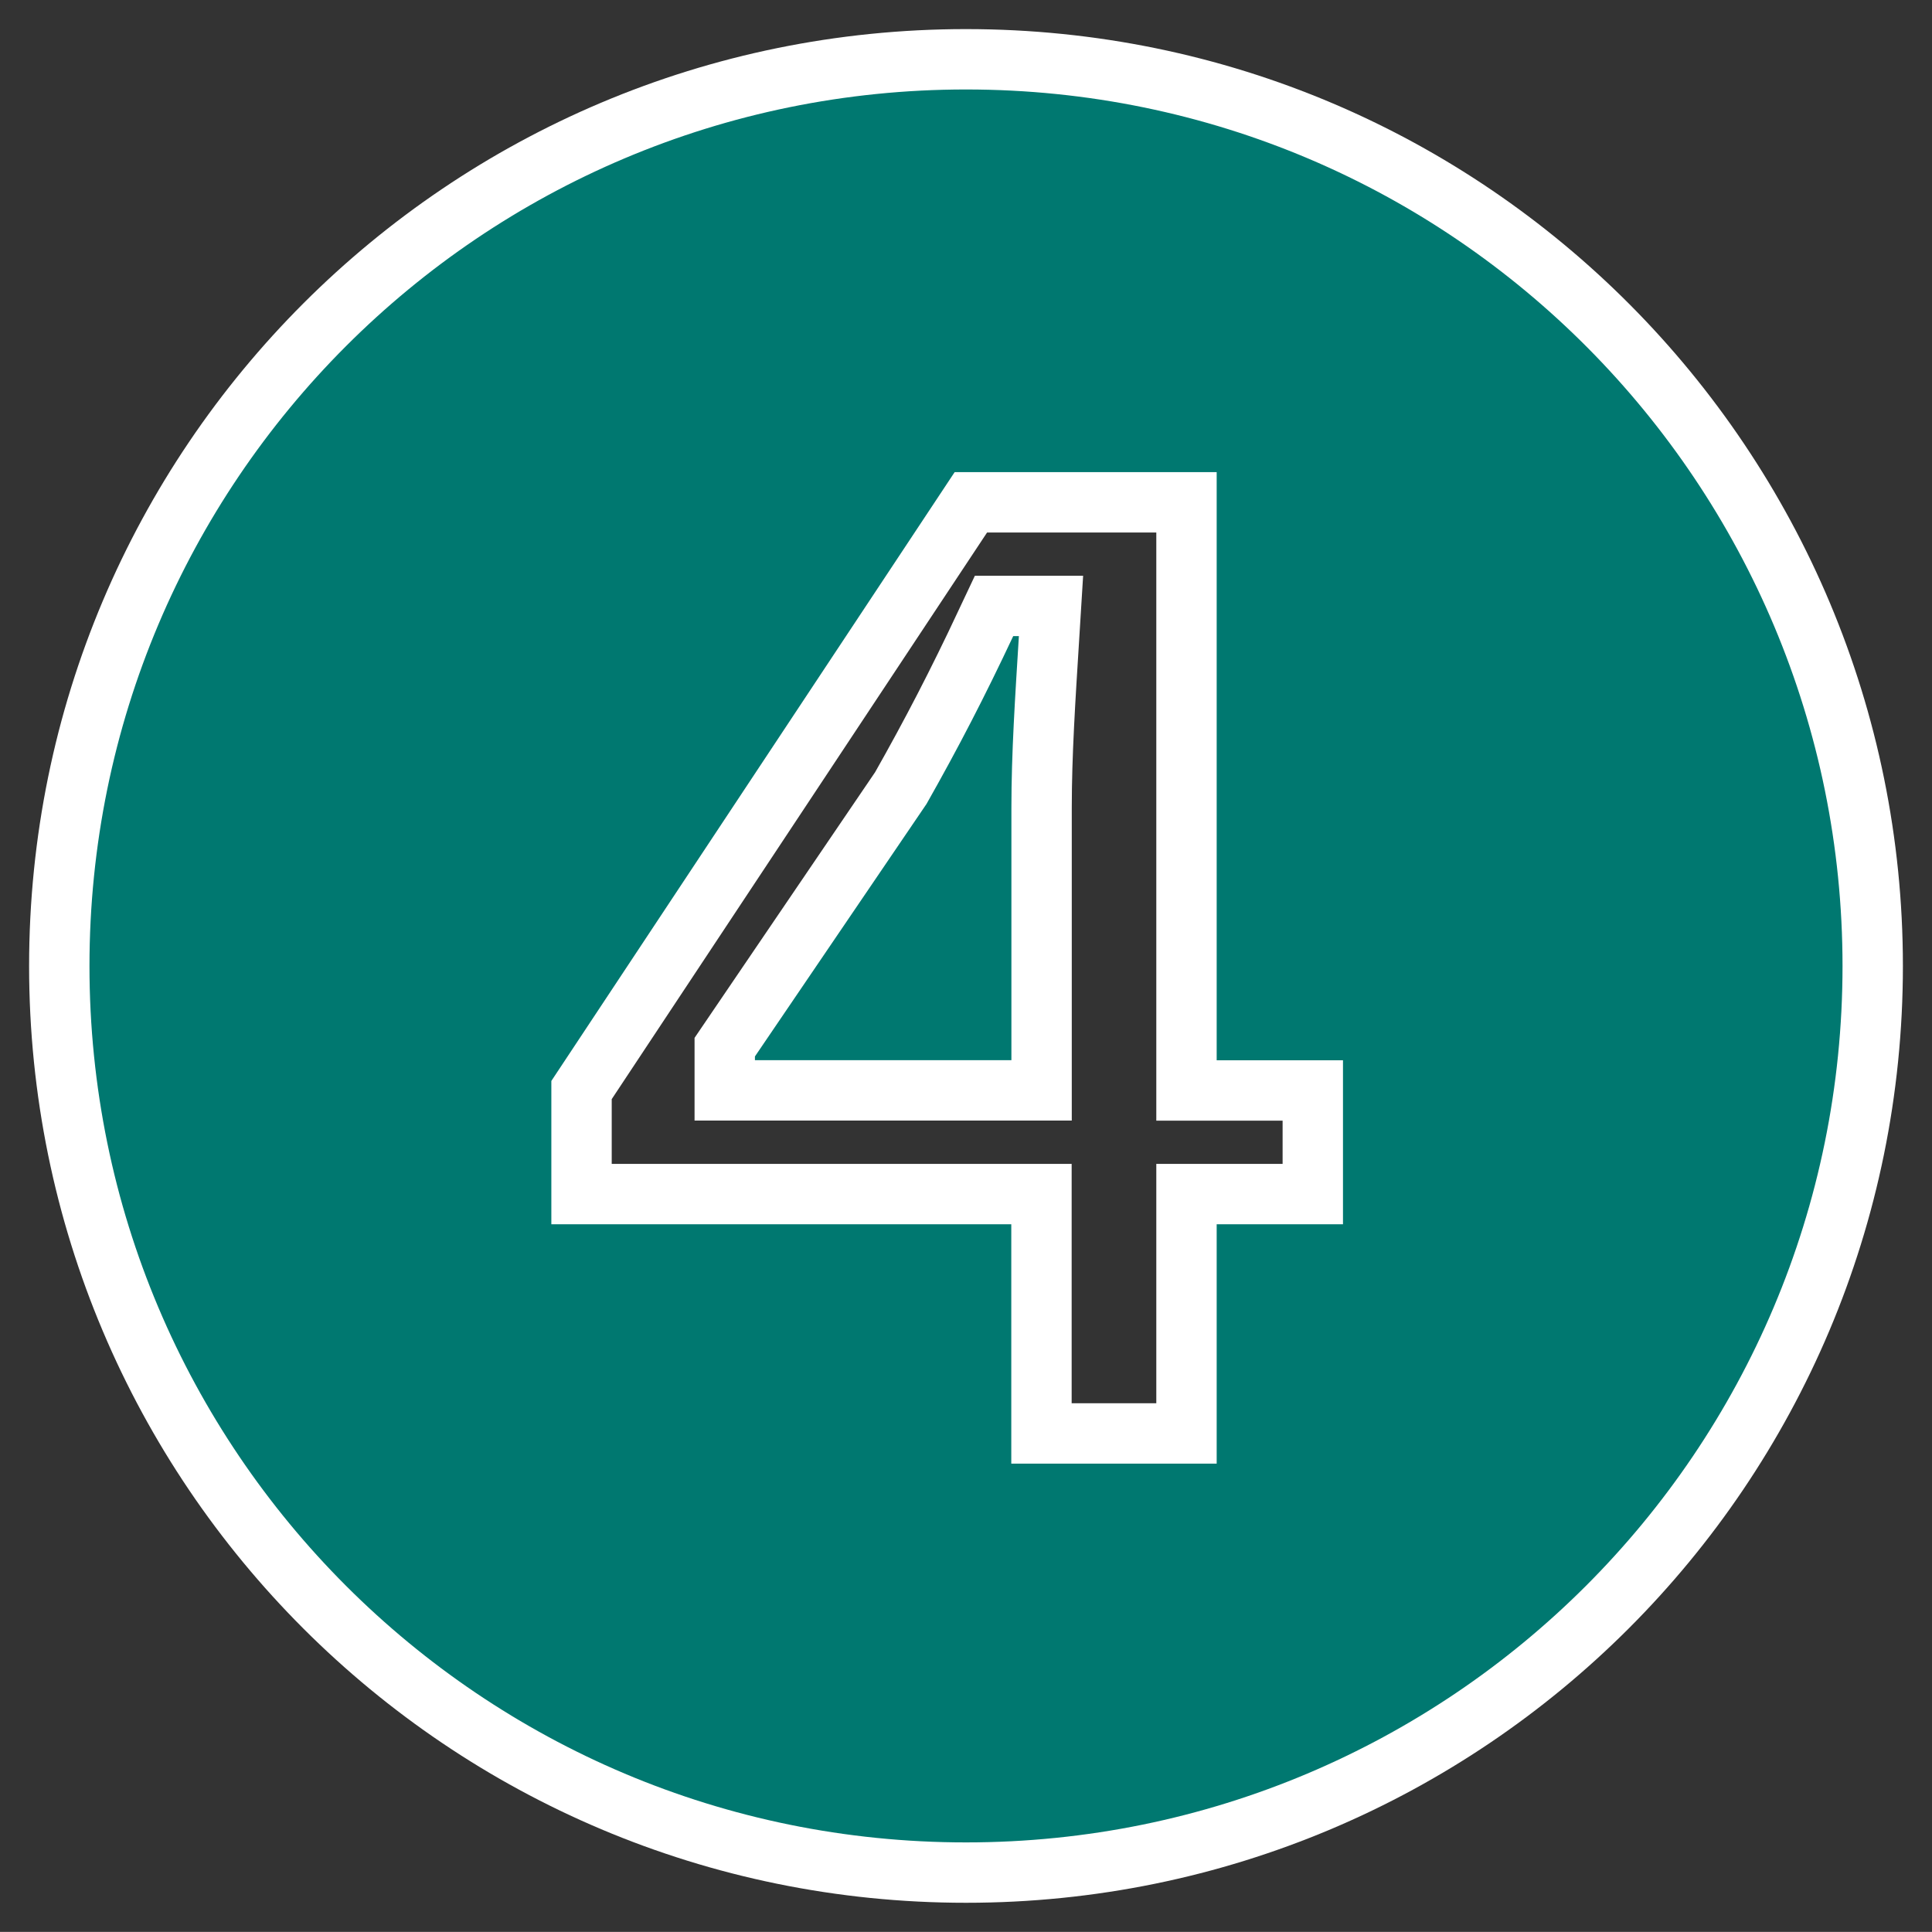 <?xml version="1.0" encoding="UTF-8"?>
<svg xmlns="http://www.w3.org/2000/svg" width="16" height="15.999" version="1.1" viewBox="0 0 16 15.999">
  <rect x="0" y="0" width="16" height="15.999" fill="#333333" stroke="none"/>
  <!-- Generator: Adobe Illustrator 28.6.0, SVG Export Plug-In . SVG Version: 1.2.0 Build 709)  -->
  <g>
    <g id="_レイヤー_1" data-name="レイヤー_1">
      <g>
        <path d="M15.259,8c0,4.012-3.247,7.258-7.259,7.258S.741,12.012.741,8,3.988.741,8,.741c4.043,0,7.259,3.278,7.259,7.259ZM10.076,12.121v-1.982h1.046v-1.358h-1.046V3.91h-2.17l-3.34,5.042v1.187h3.809v1.982h1.701ZM8.375,8.78h-2.123v-.031l1.421-2.091c.265-.468.483-.89.718-1.39h.047c-.031.5-.062.968-.062,1.42v2.092Z" fill="none" stroke="#fff" stroke-miterlimit="10"/>
        <path d="M15.259,8c0,4.012-3.247,7.258-7.259,7.258S.741,12.012.741,8,3.988.741,8,.741c4.043,0,7.259,3.278,7.259,7.259ZM10.076,12.121v-1.982h1.046v-1.358h-1.046V3.91h-2.17l-3.34,5.042v1.187h3.809v1.982h1.701ZM8.375,8.78h-2.123v-.031l1.421-2.091c.265-.468.483-.89.718-1.39h.047c-.031.5-.062.968-.062,1.42v2.092Z" fill="#007870"/>
      </g>
    </g>
  </g>
</svg>